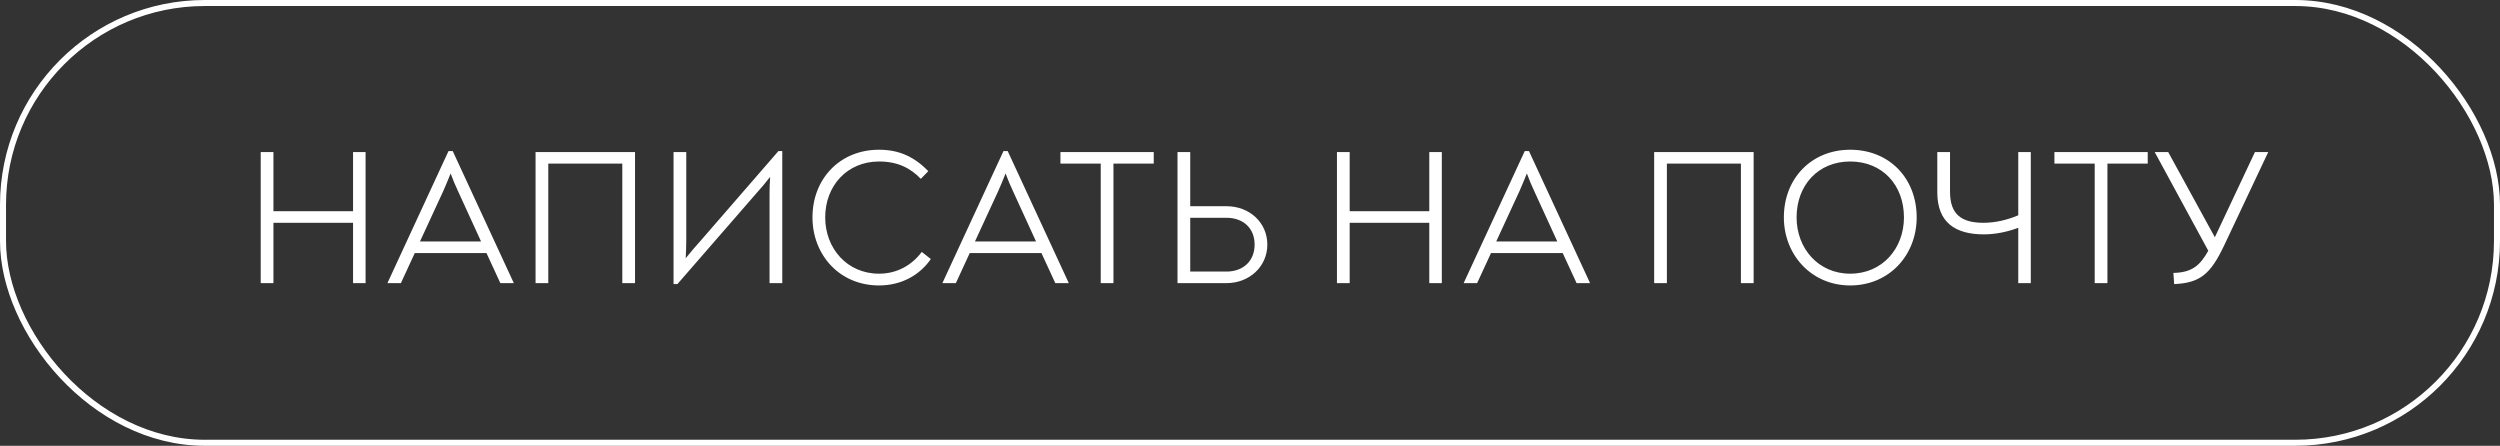 <?xml version="1.0" encoding="UTF-8"?> <svg xmlns="http://www.w3.org/2000/svg" width="415" height="74" viewBox="0 0 415 74" fill="none"><rect x="0" y="0" width="415" height="74" fill="#333333" stroke="none"/><rect x="0.5" y="0.5" width="414" height="73" rx="33.5" stroke="white"></rect><path d="M43.278 47V25.24H45.39V35.064H58.606V25.24H60.686V47H58.606V36.984H45.39V47H43.278ZM75.155 25.08L85.267 46.936V47H83.059L80.755 42.008H68.851L66.547 47H64.339V46.936L74.451 25.08L75.155 25.08ZM74.803 28.792C74.387 29.784 74.035 30.744 73.587 31.704L69.715 40.088H79.859L76.019 31.704C75.571 30.776 75.187 29.816 74.803 28.792ZM88.903 47V25.24L105.415 25.24V47H103.303V27.16L91.015 27.16V47H88.903ZM129.217 25.08H129.857V47H127.745V32.28C127.745 31.288 127.777 30.36 127.841 29.368C127.073 30.36 126.305 31.256 125.473 32.184L112.449 47.16H111.809V25.24H113.921V39.672C113.921 40.728 113.889 41.816 113.825 42.872C114.625 41.88 115.489 40.856 116.417 39.832L129.217 25.08ZM145.911 47.384C139.351 47.384 134.871 42.296 134.871 36.088C134.871 29.656 139.447 24.856 145.911 24.856C149.335 24.856 151.799 26.072 154.103 28.408L152.855 29.688C151.127 27.896 149.015 26.808 145.911 26.808C140.663 26.808 136.983 30.808 136.983 36.088C136.983 41.24 140.631 45.432 145.911 45.432C148.983 45.432 151.415 43.96 153.015 41.816L154.519 43C152.727 45.592 149.751 47.384 145.911 47.384ZM167.28 25.08L177.392 46.936V47H175.184L172.88 42.008H160.976L158.672 47L156.464 47V46.936L166.576 25.08H167.28ZM166.928 28.792C166.512 29.784 166.16 30.744 165.712 31.704L161.84 40.088H171.984L168.144 31.704C167.696 30.776 167.312 29.816 166.928 28.792ZM191.521 25.24V27.16H184.833V47H182.721V27.16H176.033V25.24H191.521ZM203.594 34.232C207.466 34.232 210.378 36.984 210.378 40.6C210.378 44.216 207.434 47 203.594 47H195.466V25.24H197.578V34.232H203.594ZM203.594 45.08C206.314 45.08 208.266 43.384 208.266 40.6C208.266 37.816 206.314 36.152 203.594 36.152H197.578V45.08H203.594ZM221.934 47V25.24H224.046V35.064H237.262V25.24H239.342V47H237.262V36.984H224.046V47H221.934ZM253.811 25.08L263.923 46.936V47H261.715L259.411 42.008H247.507L245.203 47H242.995V46.936L253.107 25.08H253.811ZM253.459 28.792C253.043 29.784 252.691 30.744 252.243 31.704L248.371 40.088H258.515L254.675 31.704C254.227 30.776 253.843 29.816 253.459 28.792ZM274.591 47V25.24L291.103 25.24V47H288.991V27.16L276.703 27.16V47H274.591ZM307.129 47.384C300.697 47.384 296.121 42.296 296.121 36.088C296.121 29.624 300.697 24.856 307.129 24.856C313.657 24.856 318.169 29.624 318.169 36.088C318.169 42.296 313.657 47.384 307.129 47.384ZM307.129 45.432C312.473 45.432 316.057 41.24 316.057 36.088C316.057 30.712 312.473 26.808 307.129 26.808C301.849 26.808 298.233 30.712 298.233 36.088C298.233 41.24 301.849 45.432 307.129 45.432ZM335.031 25.24H337.111V47H335.031V37.816C333.143 38.52 331.191 38.904 329.303 38.904C324.599 38.904 321.591 36.952 321.591 31.928V25.24H323.703V31.832C323.703 35.64 325.655 36.984 329.271 36.984C331.127 36.984 333.175 36.536 335.031 35.736V25.24ZM356.521 25.24V27.16L349.833 27.16V47H347.721V27.16H341.033V25.24L356.521 25.24ZM374.32 25.24H376.528L369.232 40.696C366.96 45.496 365.232 46.968 360.912 47.16L360.784 45.304C363.92 45.24 365.232 44.024 366.576 41.624L357.68 25.24H359.92L367.664 39.384L374.32 25.24Z" fill="white"></path></svg> 